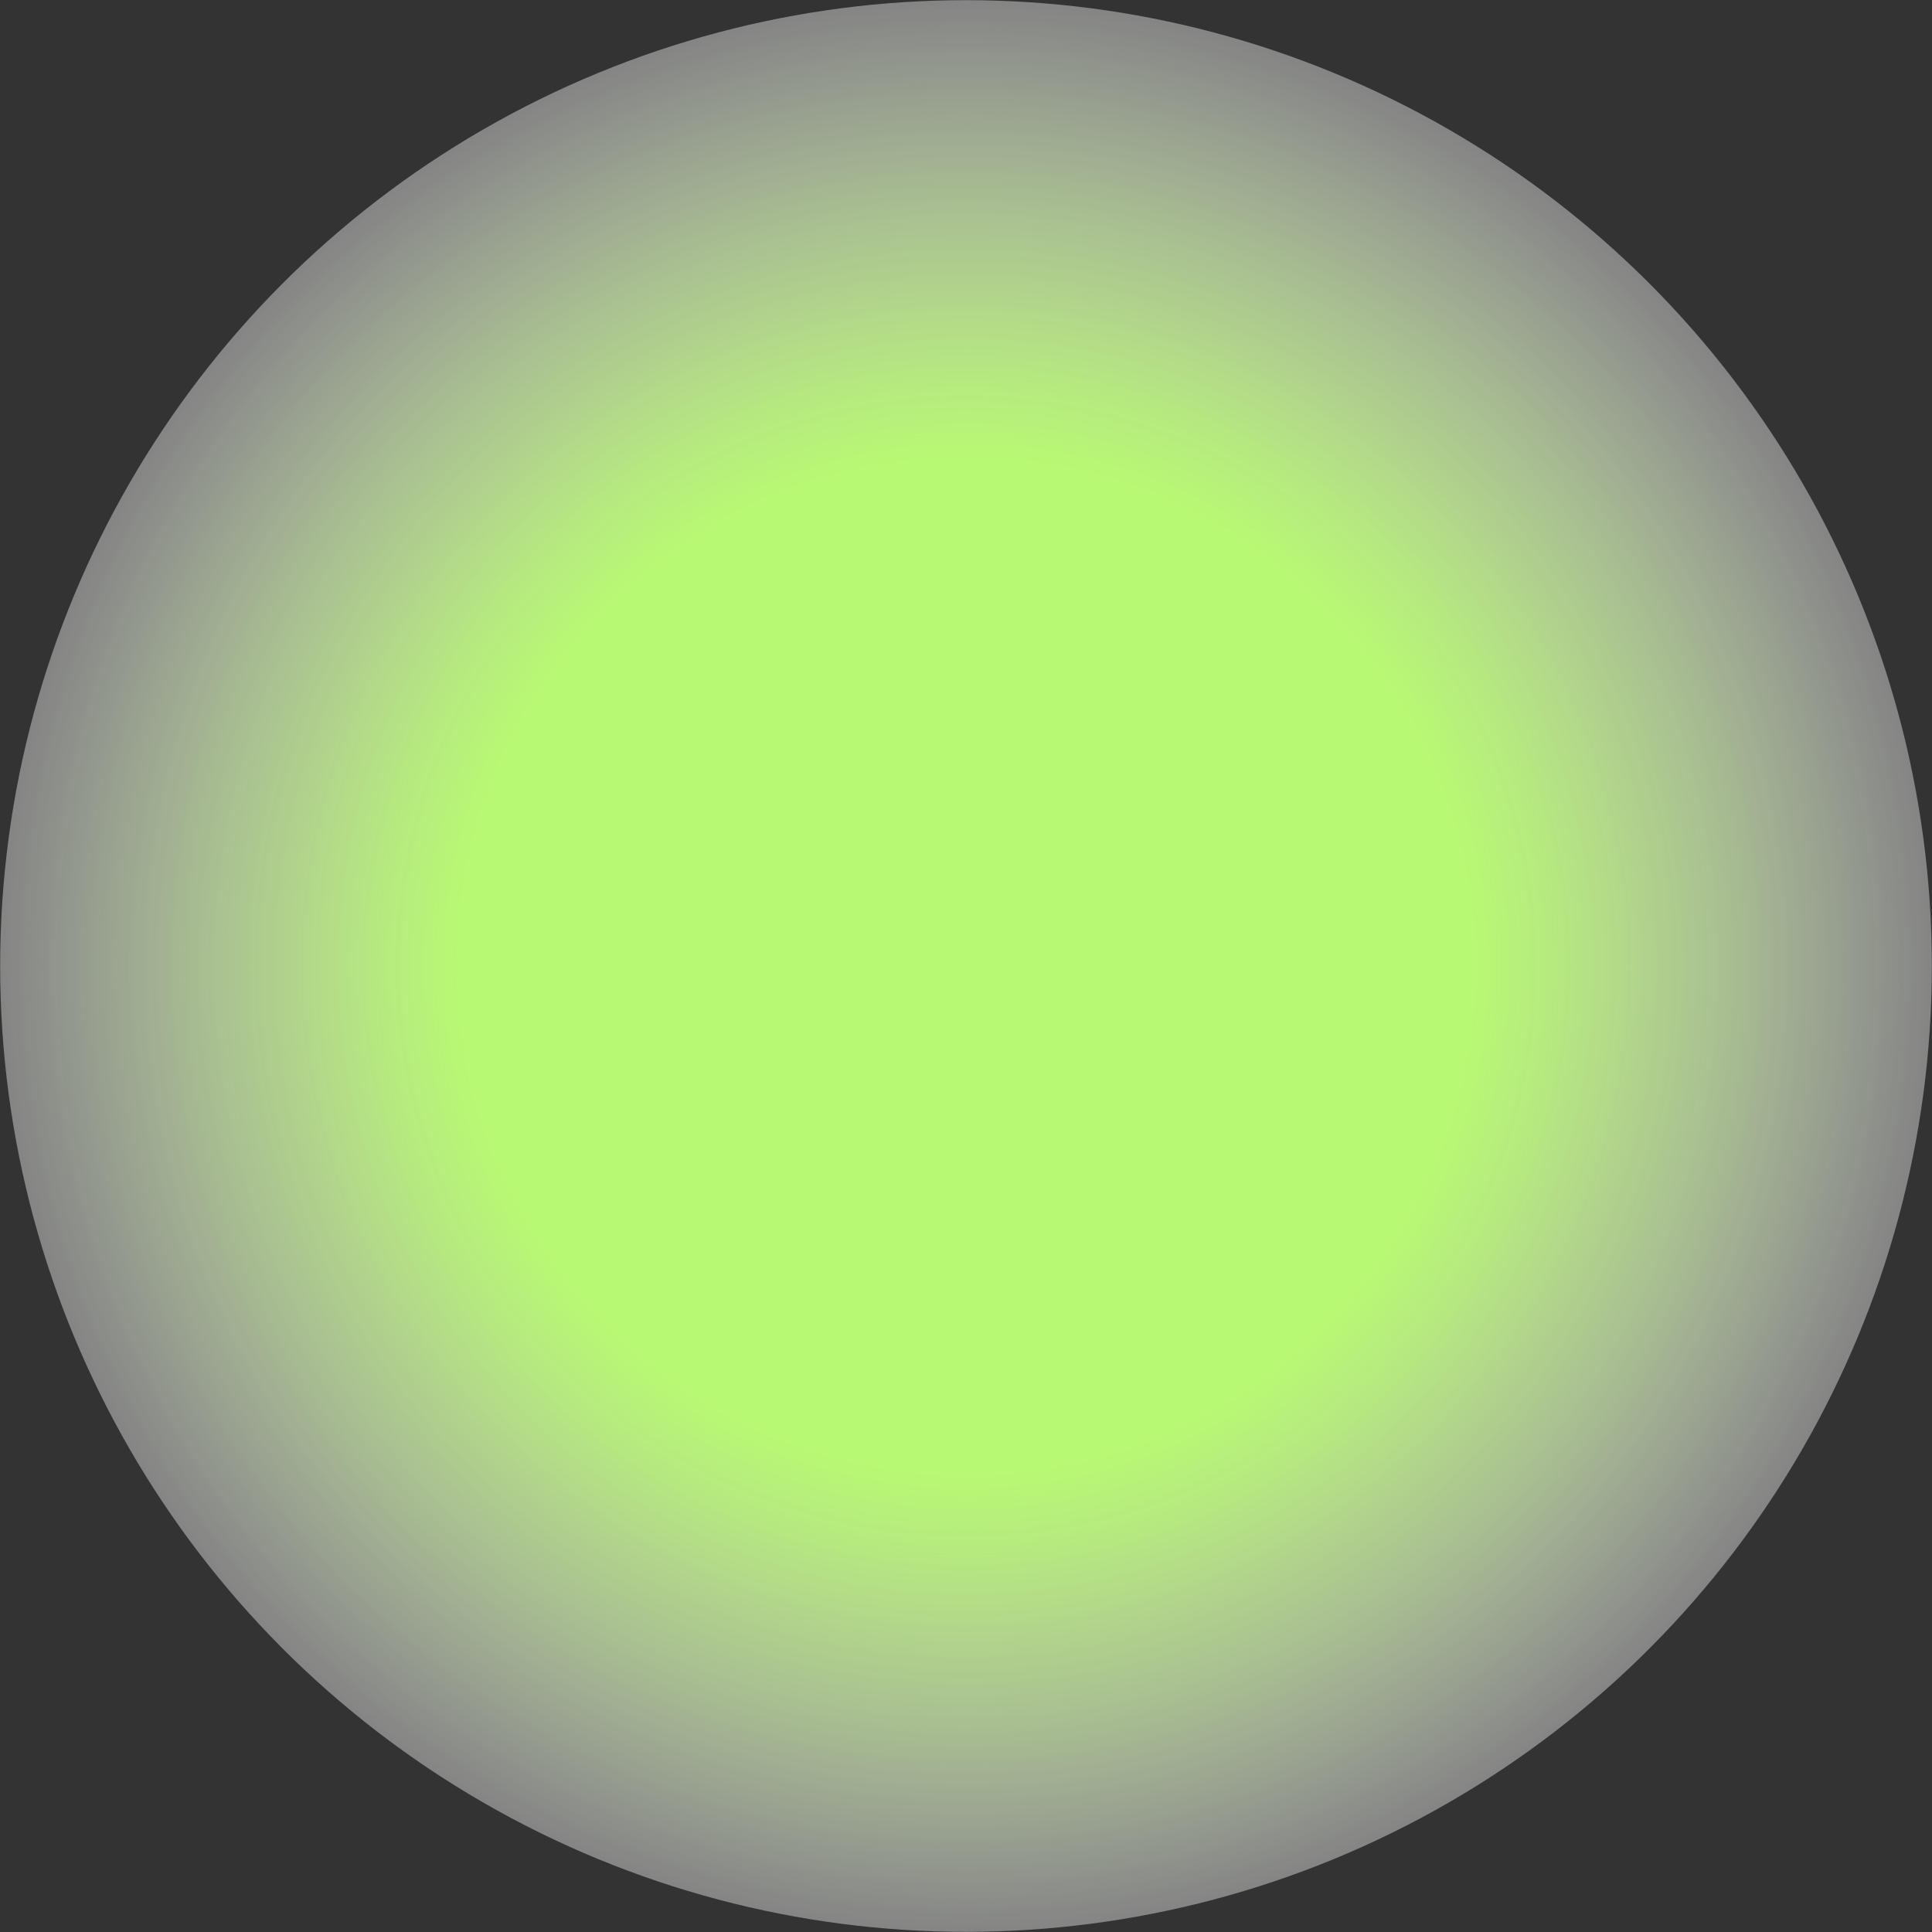 <?xml version="1.0" encoding="UTF-8"?> <svg xmlns="http://www.w3.org/2000/svg" xmlns:xlink="http://www.w3.org/1999/xlink" id="Слой_1" data-name="Слой 1" viewBox="0 0 137.806 137.806"><rect x="0" y="0" width="137.806" height="137.806" fill="#333333" stroke="none"/> <defs> <style>.cls-1{fill:url(#Безымянный_градиент_3);}</style> <radialGradient id="Безымянный_градиент_3" cx="6388.041" cy="4104.141" r="68.892" gradientTransform="translate(-2897.837 7058.144) rotate(-99.72)" gradientUnits="userSpaceOnUse"> <stop offset="0.522" stop-color="#b8f973"></stop> <stop offset="0.611" stop-color="#c3fa88" stop-opacity="0.911"></stop> <stop offset="0.796" stop-color="#defcbe" stop-opacity="0.681"></stop> <stop offset="1" stop-color="#fff" stop-opacity="0.4"></stop> </radialGradient> </defs> <circle class="cls-1" cx="68.903" cy="68.903" r="68.892"></circle> </svg> 